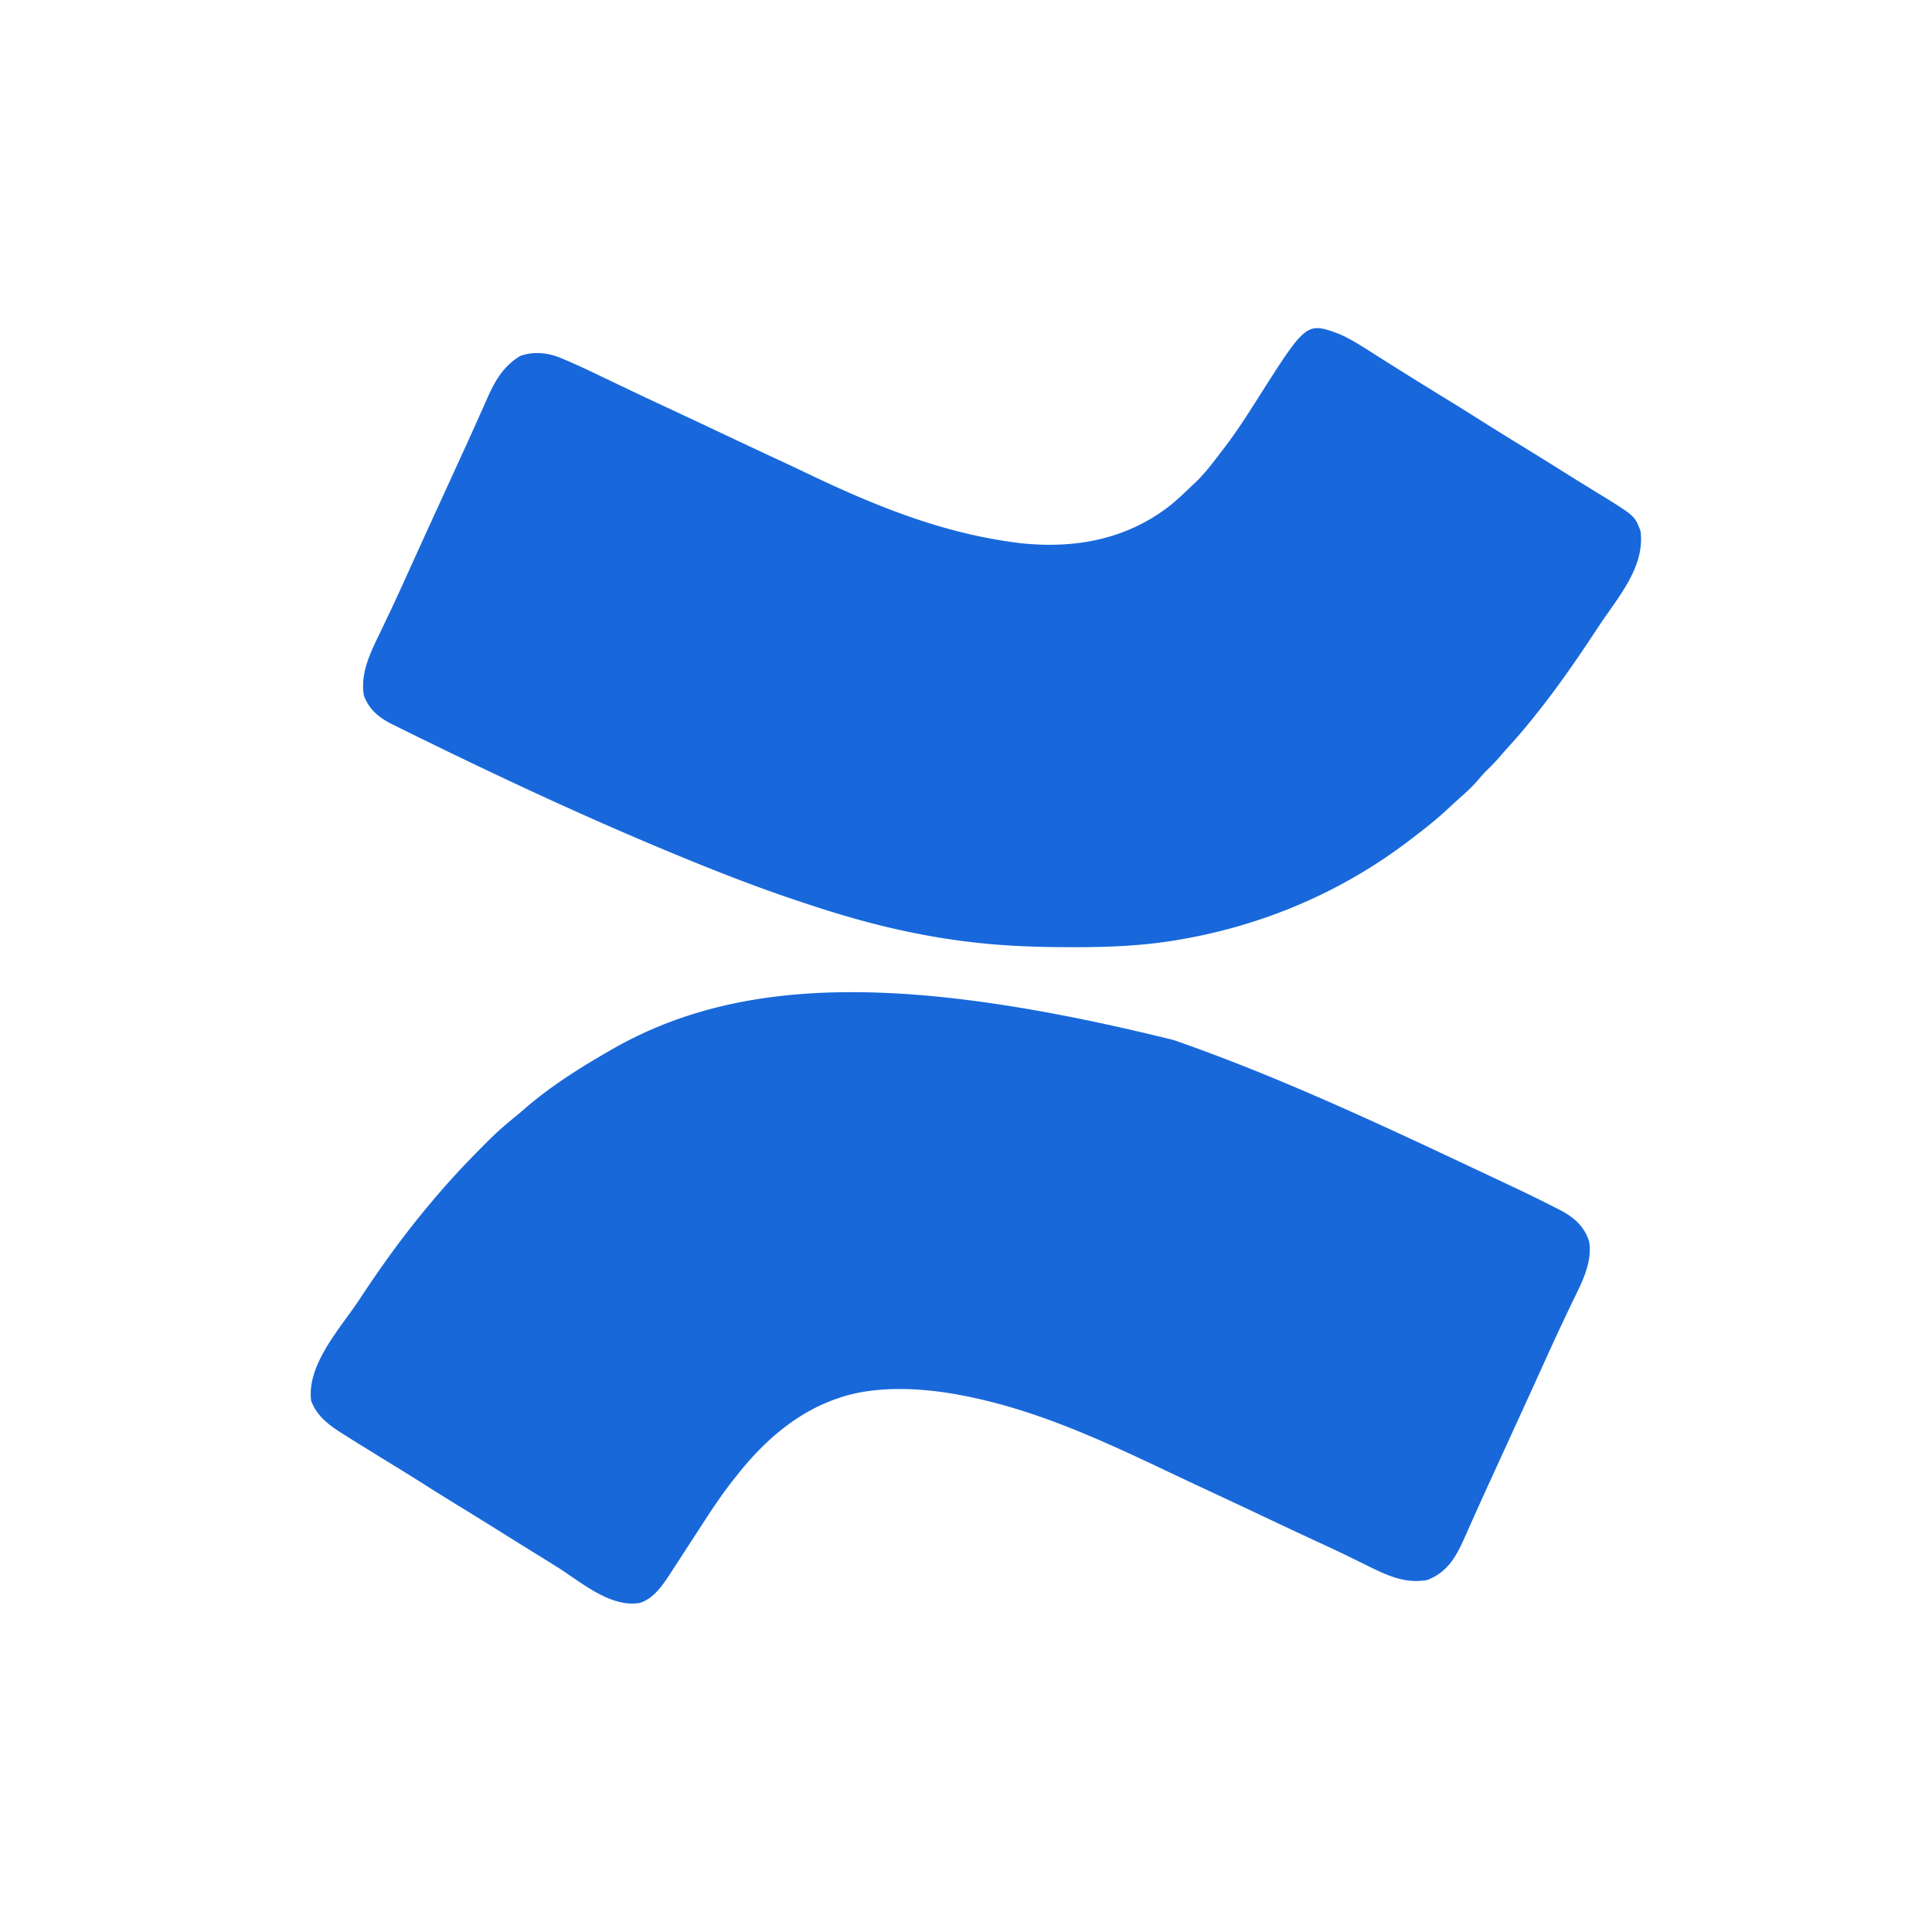 <svg xmlns="http://www.w3.org/2000/svg" viewBox="0 0 1200 1200"><path fill="#1868DA" d="m729 646 1.997.697c62.556 21.902 122.927 50.092 182.842 78.286l4.54 2.135c5.235 2.46 10.466 4.925 15.694 7.397 1.705.805 3.41 1.61 5.116 2.412 9.1 4.283 18.141 8.668 27.08 13.276l2.343 1.185C977.41 755.986 983.884 761.31 987 771c2.328 13.664-5.178 26.873-10.929 38.842-1.672 3.483-3.321 6.978-4.973 10.47l-1.034 2.182c-3.581 7.57-7.049 15.19-10.501 22.818a61388.273 61388.273 0 0 1-4.696 10.365 6980.128 6980.128 0 0 1-10.804 23.698l-2.01 4.393-7.063 15.44-5.045 11.03c-1.33 2.907-2.661 5.814-3.993 8.72a2414.529 2414.529 0 0 0-9.05 19.955c-1.349 3.017-2.704 6.033-4.058 9.048-.635 1.42-1.268 2.84-1.897 4.261-5.77 13.038-10.558 23.623-24.385 29.153-14.564 2.555-26.228-3.431-39.062-9.813-2.58-1.267-5.163-2.528-7.746-3.789l-1.973-.965c-6.407-3.13-12.868-6.135-19.343-9.12a3788.328 3788.328 0 0 1-32.313-15.125 5994.401 5994.401 0 0 0-34.939-16.407 3590.085 3590.085 0 0 1-24.234-11.39C685.56 895.131 644.302 875.816 599 867l-2.52-.5c-23.149-4.4-51.873-6.114-74.48 1.5l-2.152.715C494.5 877.475 474.434 895.255 458 916l-2.445 3.07c-6.316 8.016-12.002 16.374-17.555 24.93l-1.48 2.278-3.141 4.838c-2.21 3.403-4.422 6.804-6.636 10.203a2157.39 2157.39 0 0 0-3.56 5.494 1846.759 1846.759 0 0 1-5.495 8.437l-1.667 2.596c-4.673 7.098-10.293 15.319-18.853 17.802-17.955 2.912-36.002-12.73-50.181-21.755-4.473-2.835-8.979-5.615-13.487-8.393a4209.818 4209.818 0 0 1-22.188-13.813 3361.782 3361.782 0 0 0-25.625-15.875 1864.097 1864.097 0 0 1-24.433-15.239c-6.65-4.214-13.356-8.333-20.067-12.448-8.457-5.198-16.908-10.404-25.312-15.688l-2.671-1.657c-8.681-5.49-16.245-10.889-19.954-20.78-2.798-22.381 17.91-44.698 29.624-62.307 1.1-1.654 2.198-3.31 3.297-4.966C238.529 784.127 251.659 766.13 266 749l1.255-1.513c9.924-11.955 20.418-23.248 31.36-34.277 1.404-1.416 2.804-2.836 4.205-4.257 6.083-6.09 12.463-11.579 19.18-16.953a283.57 283.57 0 0 0 3.285-2.828c16.233-14.155 34.08-25.44 52.715-36.172l2.239-1.293C459.247 606.522 561.135 604.437 729 646Z"/><path fill="#1868DB" d="M832.438 207.688c8.66 4.01 16.635 9.364 24.672 14.477 4.843 3.075 9.712 6.109 14.577 9.148l3.006 1.881a3125.88 3125.88 0 0 0 22.62 13.994 1887.419 1887.419 0 0 1 24.437 15.241c6.61 4.188 13.27 8.29 19.938 12.384a3807.87 3807.87 0 0 1 31.328 19.445c4.144 2.598 8.302 5.173 12.468 7.734l3.242 2.002c2.025 1.25 4.052 2.494 6.083 3.733C1015.481 320.52 1015.481 320.52 1019 330c2.645 21.602-13.013 39.787-24.495 56.76a1149.277 1149.277 0 0 0-5.232 7.877C977.834 411.947 966.015 428.835 953 445l-2.367 2.957a349.008 349.008 0 0 1-13.508 15.7 343.252 343.252 0 0 0-5.75 6.53c-2.749 3.16-5.647 6.11-8.637 9.04-1.779 1.815-3.412 3.706-5.05 5.648-3.38 3.912-7.087 7.305-10.965 10.715a326.053 326.053 0 0 0-6.99 6.4C892.82 508.445 885.529 514.284 878 520l-2.153 1.653c-43.126 33.042-93.446 54.087-147.034 62.597l-2.87.458c-19.816 2.93-39.626 3.668-59.63 3.605l-3.629-.006c-20.36-.052-40.474-.805-60.684-3.307l-1.997-.243C566.93 580.696 534.576 572.518 503 562l-4.03-1.323c-23.347-7.671-46.217-16.4-68.97-25.677l-2.04-.83c-61.88-25.22-122.622-53.75-182.5-83.393l-2.865-1.418c-7.741-4.054-13.48-8.975-16.595-17.359-2.436-14.651 4.757-27.997 10.929-40.842 1.672-3.483 3.321-6.978 4.973-10.47l1.034-2.182c3.581-7.57 7.049-15.19 10.501-22.818a61388.273 61388.273 0 0 1 4.696-10.365 6980.128 6980.128 0 0 1 10.805-23.698l2.009-4.393 7.063-15.44 5.045-11.03c1.33-2.906 2.66-5.812 3.993-8.718a2032.105 2032.105 0 0 0 9.05-19.982 4416.11 4416.11 0 0 1 4.058-9.078 887.114 887.114 0 0 0 1.897-4.281c5.06-11.504 9.976-20.785 20.885-27.516 8.993-3.365 18.355-1.955 26.87 1.786l2.205.938c7.977 3.438 15.82 7.17 23.647 10.935 4.389 2.112 8.785 4.208 13.18 6.306l2.65 1.267a2341.847 2341.847 0 0 0 22.76 10.706A5569.051 5569.051 0 0 1 447 268.5a6011.565 6011.565 0 0 0 36.767 17.255 2096.321 2096.321 0 0 1 19.706 9.284C544.288 314.515 585.823 331.212 631 337l3.023.398c34.185 3.625 66.785-2.496 93.977-24.398 4.154-3.507 8.089-7.226 12-11l2.137-1.98c6.36-6.051 11.57-13.049 16.863-20.02l1.308-1.697c7.858-10.218 14.715-21.034 21.622-31.908 29.565-46.527 29.565-46.527 50.508-38.708Z"/></svg>